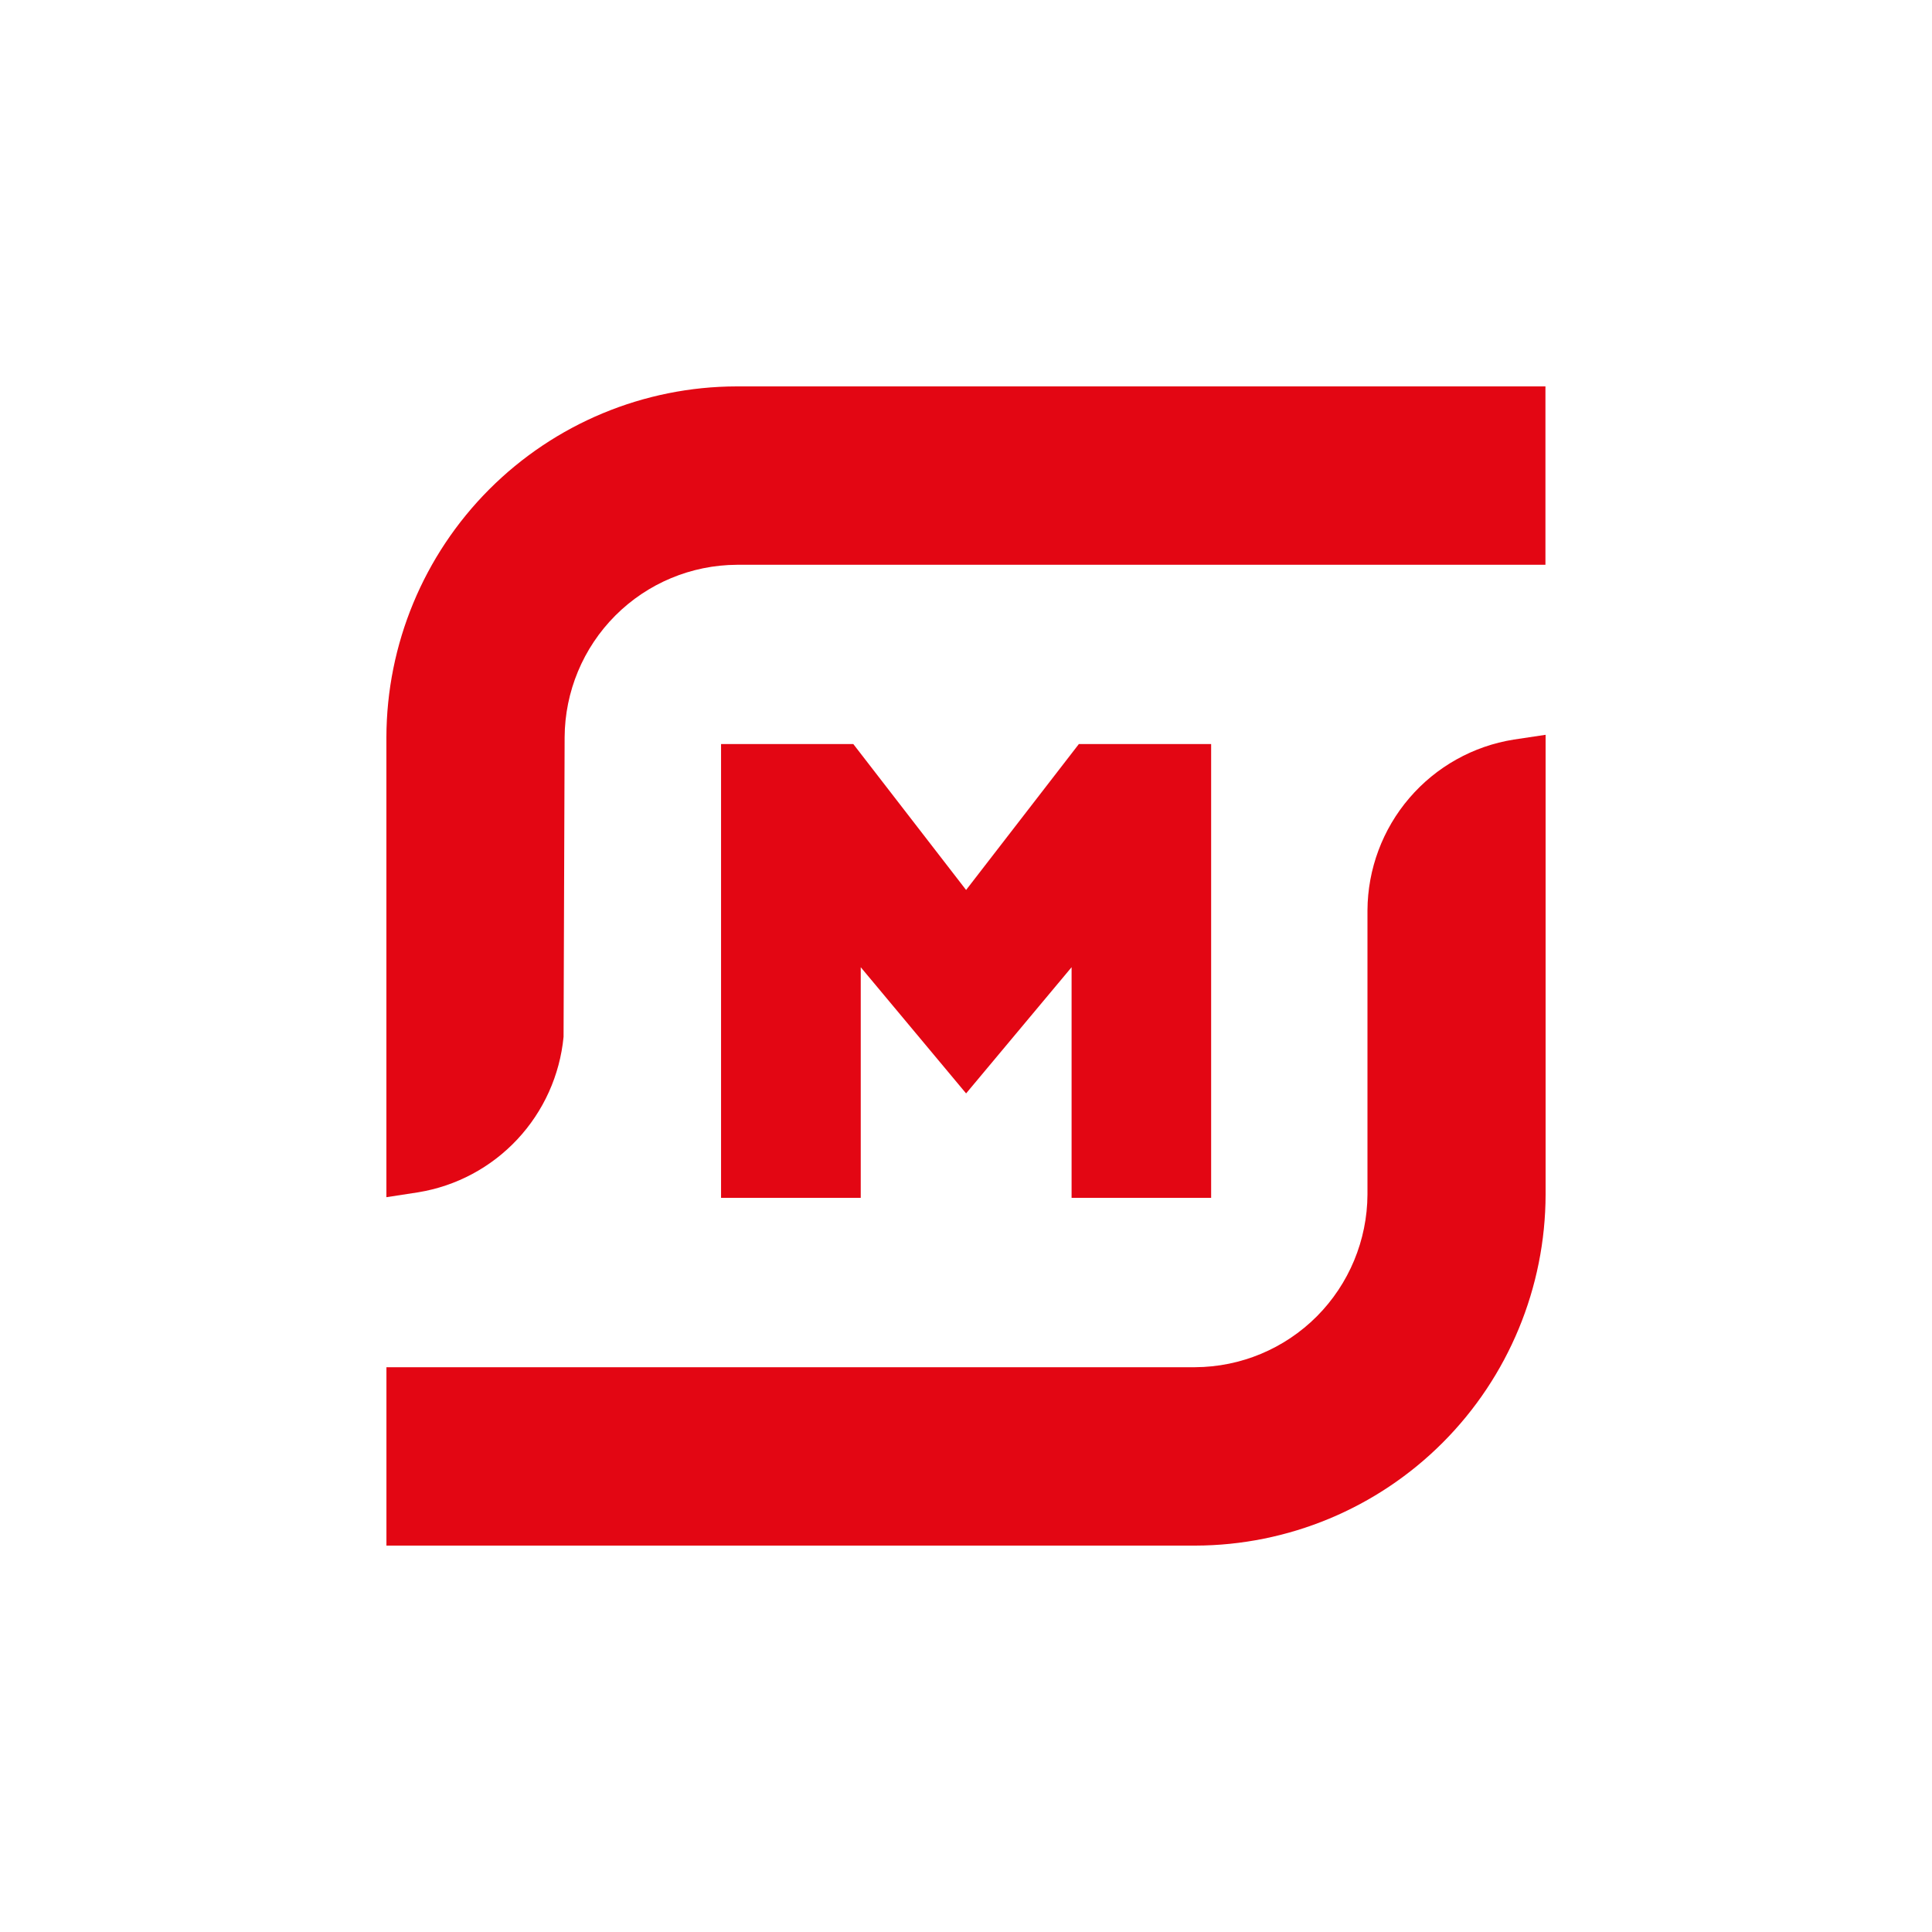 <svg width="60" height="60" viewBox="0 0 60 60" fill="none" xmlns="http://www.w3.org/2000/svg">
<rect width="60" height="60" fill="white"/>
<path d="M12 22.899C12.006 20.01 13.154 17.241 15.193 15.198C17.232 13.155 19.996 12.005 22.879 12H47.995V17.54H22.886C21.469 17.546 20.112 18.113 19.11 19.116C18.108 20.12 17.542 21.48 17.535 22.899L17.502 32.2C17.387 33.392 16.882 34.512 16.065 35.385C15.248 36.259 14.166 36.836 12.987 37.028L12 37.18V22.899Z" fill="#E30613"/>
<path d="M12.001 48V42.46H37.117C38.535 42.453 39.892 41.886 40.894 40.882C41.895 39.877 42.461 38.517 42.468 37.097V28.271C42.475 26.991 42.936 25.754 43.769 24.783C44.601 23.812 45.751 23.168 47.013 22.968L48 22.82V37.097C47.994 39.987 46.846 42.757 44.807 44.8C42.768 46.843 40.004 47.994 37.121 48H12.001Z" fill="#E30613"/>
<path d="M33.279 37.2V30.038L30.003 33.957L26.731 30.038V37.2H22.393V23.107H26.5L30.003 27.639L33.505 23.107H37.613V37.2H33.279Z" fill="#E30613"/>
</svg>
